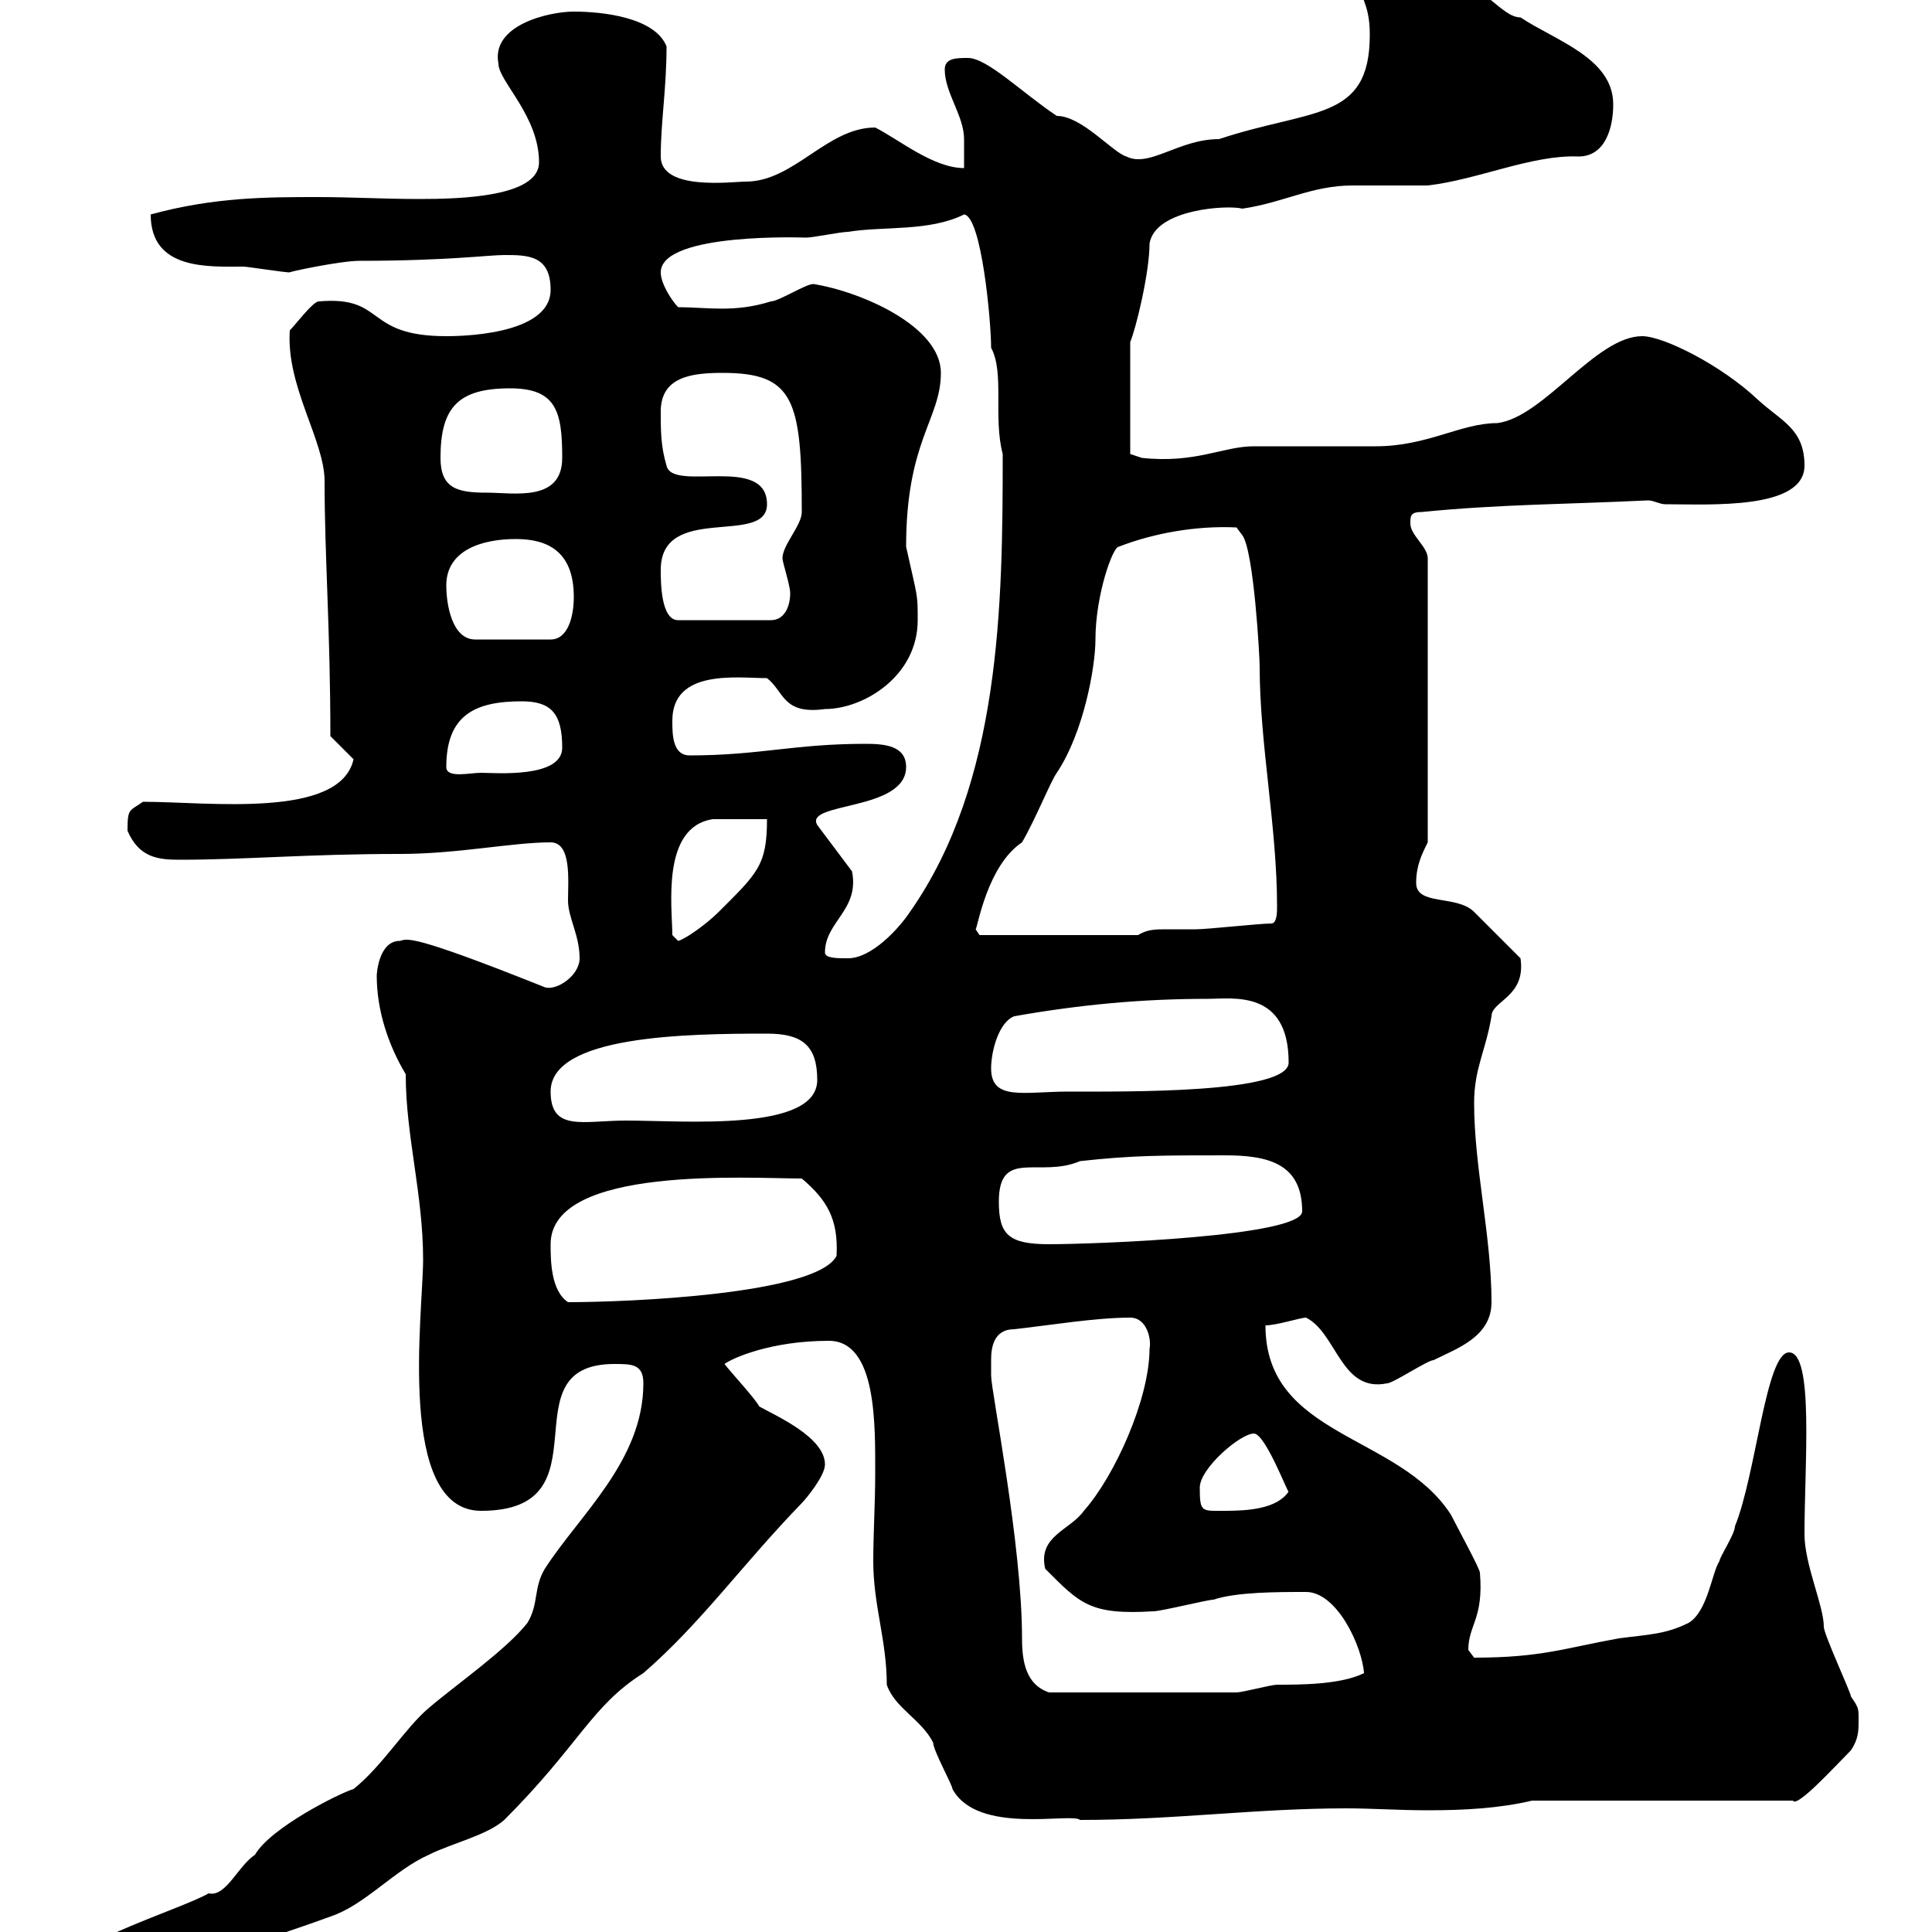<svg xmlns="http://www.w3.org/2000/svg" xmlns:xlink="http://www.w3.org/1999/xlink" width="300" height="300"><path d="M11.40 304.80C11.40 304.80 11.40 307.80 12.60 307.80L25.80 307.80C34.20 303 43.20 300.60 51.30 297.60C56.70 295.80 61.20 290.40 66.60 288C70.20 286.20 75.60 285 78.30 282.60C90 270.90 91.80 264.90 99.90 259.80C108.90 252 115.20 243 124.50 233.40C125.10 232.80 128.10 229.20 128.10 227.40C128.10 223.20 120.60 219.90 117.90 218.40C117.30 217.20 113.40 213 112.50 211.80C113.70 210.90 119.70 208.20 128.70 208.20C136.20 208.20 135.90 221.40 135.90 228.90C135.90 233.40 135.60 238.20 135.60 242.40C135.60 249.30 137.70 254.70 137.70 261.60C138.90 265.20 143.10 267 144.90 270.60C144.90 271.80 147.90 277.20 147.90 277.80C151.80 285 166.50 281.40 167.70 282.60C182.40 282.60 195 280.80 209.10 280.80C213 280.80 217.20 281.10 221.70 281.10C227.40 281.10 232.80 280.80 237.90 279.60L278.40 279.60C279 280.80 285 274.20 287.40 271.80C288.60 270 288.60 268.80 288.60 267C288.60 265.20 288.60 265.20 287.40 263.40C287.40 262.80 283.20 253.80 283.20 252.60C283.20 249.30 280.20 243 280.20 238.20C280.20 227.40 281.70 210 277.80 210C274.20 210 272.70 228.90 269.40 237C269.40 238.20 267 241.80 267 242.40C265.80 244.20 265.20 250.20 262.20 252C258.60 253.80 255.90 253.80 251.40 254.40C243 255.90 239.40 257.40 228.90 257.40C228.90 257.40 228 256.20 228 256.20C228 252.30 230.40 251.40 229.80 244.20C229.80 243.60 226.20 237 225.30 235.20C217.20 222.60 196.50 223.20 196.50 205.80C198.30 205.80 201.90 204.60 202.80 204.60C207.60 207 208.20 216.30 215.40 214.80C216.30 214.80 221.70 211.20 222.60 211.20C226.20 209.40 231.60 207.60 231.60 202.20C231.60 192 228.90 181.20 228.90 171.30C228.90 165.90 230.70 163.20 231.60 157.80C231.60 155.40 237 154.80 236.10 148.80C235.20 147.90 229.80 142.50 228.90 141.60C226.20 138.90 219.90 140.70 219.90 137.10C219.90 134.40 220.80 132.60 221.70 130.80L221.70 86.70C221.70 84.90 219 83.10 219 81.30C219 80.10 219 79.50 220.80 79.50C232.80 78.30 243.60 78.30 255.90 77.70C256.80 77.70 257.70 78.30 258.60 78.30C265.50 78.30 280.20 79.20 280.20 72.30C280.20 66.60 276.60 65.40 273 62.10C267.30 56.70 258.30 52.20 255 52.20C247.80 52.20 239.70 64.80 232.50 65.70C226.80 65.70 221.70 69.30 213.60 69.30C210.90 69.30 197.40 69.30 194.70 69.30C189.90 69.30 185.70 72 177.30 71.10L175.50 70.50L175.50 53.10C176.40 51 178.50 42.30 178.50 37.80C179.40 32.40 190.80 31.80 192.90 32.40C199.20 31.50 203.70 28.80 210 28.80C210.90 28.80 220.80 28.80 221.70 28.80C229.50 27.90 237.90 24 245.10 24.30C249.30 24.30 250.50 19.80 250.50 16.20C250.50 9 241.50 6.30 236.10 2.70C233.10 2.70 230.40-2.70 225.30-2.70C221.70-4.50 219-7.20 214.50-7.20C212.70-7.20 210.90-6.30 210.90-4.50C210.90 0 212.70 0 212.70 5.40C212.70 18.90 203.70 16.80 189.30 21.60C183 21.60 178.50 26.10 174.90 24.30C172.80 23.70 168 18 164.10 18C158.70 14.40 153.30 9 150.30 9C148.50 9 146.70 9 146.70 10.80C146.70 14.40 149.70 18 149.70 21.60C149.70 22.50 149.70 25.20 149.70 26.10C144.90 26.10 139.50 21.60 135.90 19.80C128.40 19.80 123.30 28.20 115.80 28.20C113.70 28.20 102.60 29.70 102.60 24.30C102.60 18.90 103.50 13.80 103.50 7.20C101.70 2.70 93.60 1.80 89.10 1.80C85.20 1.80 76.20 3.90 77.40 9.90C77.40 12.60 83.70 18 83.70 25.20C83.70 30.60 71.40 30.90 65.10 30.90C59.70 30.90 54.30 30.60 49.50 30.60C41.40 30.60 33.30 30.60 23.40 33.30C23.40 42 32.40 41.40 37.80 41.40C38.40 41.40 44.10 42.30 45 42.30C44.40 42.30 52.80 40.50 55.80 40.50C69.30 40.50 75.90 39.60 78.30 39.60C81.90 39.60 85.50 39.60 85.50 45C85.50 52.20 70.80 52.20 69.30 52.20C56.40 52.20 60 45.90 49.50 46.80C48.60 46.80 45.90 50.40 45 51.30C44.40 60 50.40 68.40 50.40 74.70C50.40 86.40 51.30 97.80 51.30 114.30L54.90 117.90C52.80 127.20 32.40 124.50 22.20 124.50C20.10 126 19.80 125.40 19.80 129C21.60 133.20 24.60 133.50 27.90 133.50C38.10 133.50 47.70 132.60 62.10 132.60C71.10 132.60 79.50 130.80 85.50 130.80C88.80 130.80 88.20 136.80 88.20 139.80C88.20 142.50 90 145.20 90 148.80C90 151.50 86.40 153.90 84.60 153.30C63.60 144.90 63.30 145.80 62.10 146.10C58.80 146.10 58.50 151.20 58.50 151.50C58.50 156.90 60.30 162.30 63 166.80C63 176.40 65.70 185.40 65.70 195.60C65.70 203.70 61.50 234.60 74.70 234.60C94.80 234.60 78.30 211.80 95.40 211.80C98.10 211.80 99.90 211.80 99.90 214.80C99.90 226.80 90 235.20 84.60 243.60C82.80 246.60 83.70 249 81.90 252C78.60 256.20 70.80 261.60 66.60 265.20C63 268.20 59.40 274.20 54.90 277.80C52.80 278.40 42 283.80 39.60 288C36.90 289.80 35.10 294.60 32.40 294C28.20 296.40 11.40 301.50 11.40 304.80ZM153.90 211.20C153.90 209.40 154.20 206.40 157.50 206.40C162.90 205.80 170.10 204.60 175.50 204.60C178.20 204.60 178.80 208.20 178.50 209.40C178.50 217.20 173.10 229.20 168.30 234.60C166.20 237.60 161.10 238.50 162.30 243.60C167.70 249 169.20 250.80 179.10 250.20C180.30 250.20 187.50 248.40 188.40 248.40C192 247.20 198.30 247.20 202.80 247.20C207.60 247.20 211.50 255.60 211.80 259.80C208.20 261.60 201.90 261.60 198.30 261.60C197.40 261.60 192.90 262.80 192 262.80C185.70 262.80 174 262.80 162.90 262.80C159.30 261.60 158.70 258 158.70 254.40C158.70 239.70 153.90 216 153.90 213.60C153.90 213.60 153.90 211.80 153.90 211.20ZM194.70 222.60C196.50 222.60 200.10 232.20 200.10 231.60C198.30 234.30 193.80 234.60 190.20 234.60C186.60 234.60 186.30 234.90 186.30 231C186.30 228 192.60 222.60 194.70 222.60ZM85.50 193.20C85.50 180.90 116.40 183 124.50 183C128.40 186.30 130.20 189.30 129.90 195C126.90 201 97.50 202.20 88.20 202.20C85.50 200.40 85.50 195.60 85.50 193.20ZM155.10 186.60C155.10 178.20 161.40 183 167.70 180.30C175.80 179.40 180.30 179.40 190.20 179.40C196.80 179.40 202.20 180.60 202.20 188.10C202.20 192 170.10 193.20 162.90 193.20C156.60 193.20 155.10 191.70 155.10 186.60ZM85.50 169.50C85.50 160.80 106.50 160.50 119.10 160.50C124.50 160.50 126.90 162.30 126.90 167.70C126.90 175.80 106.20 174 97.20 174C90.60 174 85.50 175.80 85.50 169.50ZM153.90 165.90C153.90 163.20 155.10 158.70 157.50 157.80C167.70 156 177.30 155.10 187.50 155.10C191.40 155.10 200.10 153.60 200.10 165C200.10 169.80 174.90 169.50 165.90 169.50C159 169.50 153.90 171 153.90 165.90ZM128.10 147.90C128.10 143.10 133.50 141.30 132.30 135.30L126.90 128.10C124.80 124.50 140.70 126 140.70 119.10C140.70 115.80 137.40 115.50 134.40 115.50C123.30 115.50 117.90 117.30 107.10 117.30C104.40 117.30 104.40 114 104.40 111.90C104.40 103.80 114.60 105.30 119.10 105.30C121.80 107.40 121.50 111 128.10 110.10C134.10 110.10 142.50 105 142.50 96.30C142.50 92.10 142.50 93 140.70 84.90C140.70 68.40 146.10 65.10 146.10 57.90C146.10 50.70 133.80 45.30 126.30 44.10C125.10 44.10 120.90 46.80 119.70 46.80C114 48.60 109.80 47.70 105.30 47.70C104.40 46.80 102.60 44.10 102.60 42.30C102.60 36 125.40 36.90 125.10 36.90C126.30 36.90 130.50 36 131.70 36C137.10 35.10 144.30 36 149.70 33.30C152.40 33.60 153.90 49.80 153.90 54C156 57.90 154.20 64.80 155.70 70.50C155.70 93.90 155.40 121.50 141.30 141.60C139.50 144.30 135.30 148.80 131.70 148.80C129.90 148.80 128.10 148.80 128.10 147.90ZM104.40 145.20C104.40 141 102.60 128.40 110.70 127.20C111.60 127.20 117.90 127.20 119.10 127.20C119.10 134.40 117.60 135.60 111.60 141.60C109.80 143.40 106.50 145.80 105.30 146.10C105.30 146.10 104.40 145.20 104.40 145.20ZM151.50 144.30C151.80 144 153.30 134.40 158.70 130.80C160.80 127.20 163.20 121.20 164.10 120C168.30 113.70 170.10 103.50 170.10 99.30C170.10 92.40 172.80 84.90 173.70 84.90C179.10 82.80 185.70 81.60 192 81.90L192.90 83.10C194.70 85.50 195.60 102 195.60 103.50C195.60 115.50 198.30 128.40 198.30 140.70C198.30 141.60 198.30 143.40 197.40 143.40C195.60 143.40 187.50 144.30 185.70 144.30C184.20 144.30 182.70 144.30 181.20 144.30C179.40 144.30 178.20 144.30 176.70 145.20L152.10 145.20ZM69.30 119.10C69.30 111 73.80 108.90 81 108.90C85.50 108.90 87.30 110.70 87.30 116.10C87.30 120.90 76.80 120 74.70 120C72.90 120 69.30 120.90 69.30 119.10ZM69.30 90.90C69.30 85.50 74.70 83.70 80.10 83.70C84.90 83.70 89.10 85.50 89.10 92.70C89.10 95.70 88.20 99.30 85.50 99.30L73.80 99.30C70.20 99.30 69.30 93.90 69.30 90.90ZM102.60 88.50C102.60 78 119.10 84.90 119.10 78.30C119.10 70.50 104.40 76.50 103.50 72.30C102.60 69.30 102.60 66.90 102.60 63.90C102.60 58.50 107.40 57.90 112.20 57.90C123.30 57.90 124.50 62.10 124.50 79.50C124.50 81.60 121.50 84.60 121.50 86.70C121.50 87.30 122.70 90.90 122.70 92.10C122.70 94.20 121.80 96.30 119.70 96.30L105.30 96.30C102.60 96.30 102.60 90.30 102.60 88.50ZM68.40 71.10C68.40 63.30 71.10 60.30 79.20 60.30C86.40 60.30 87.30 63.90 87.30 71.10C87.30 78 79.80 76.50 75.60 76.50C71.10 76.50 68.40 75.90 68.40 71.10Z"/></svg>